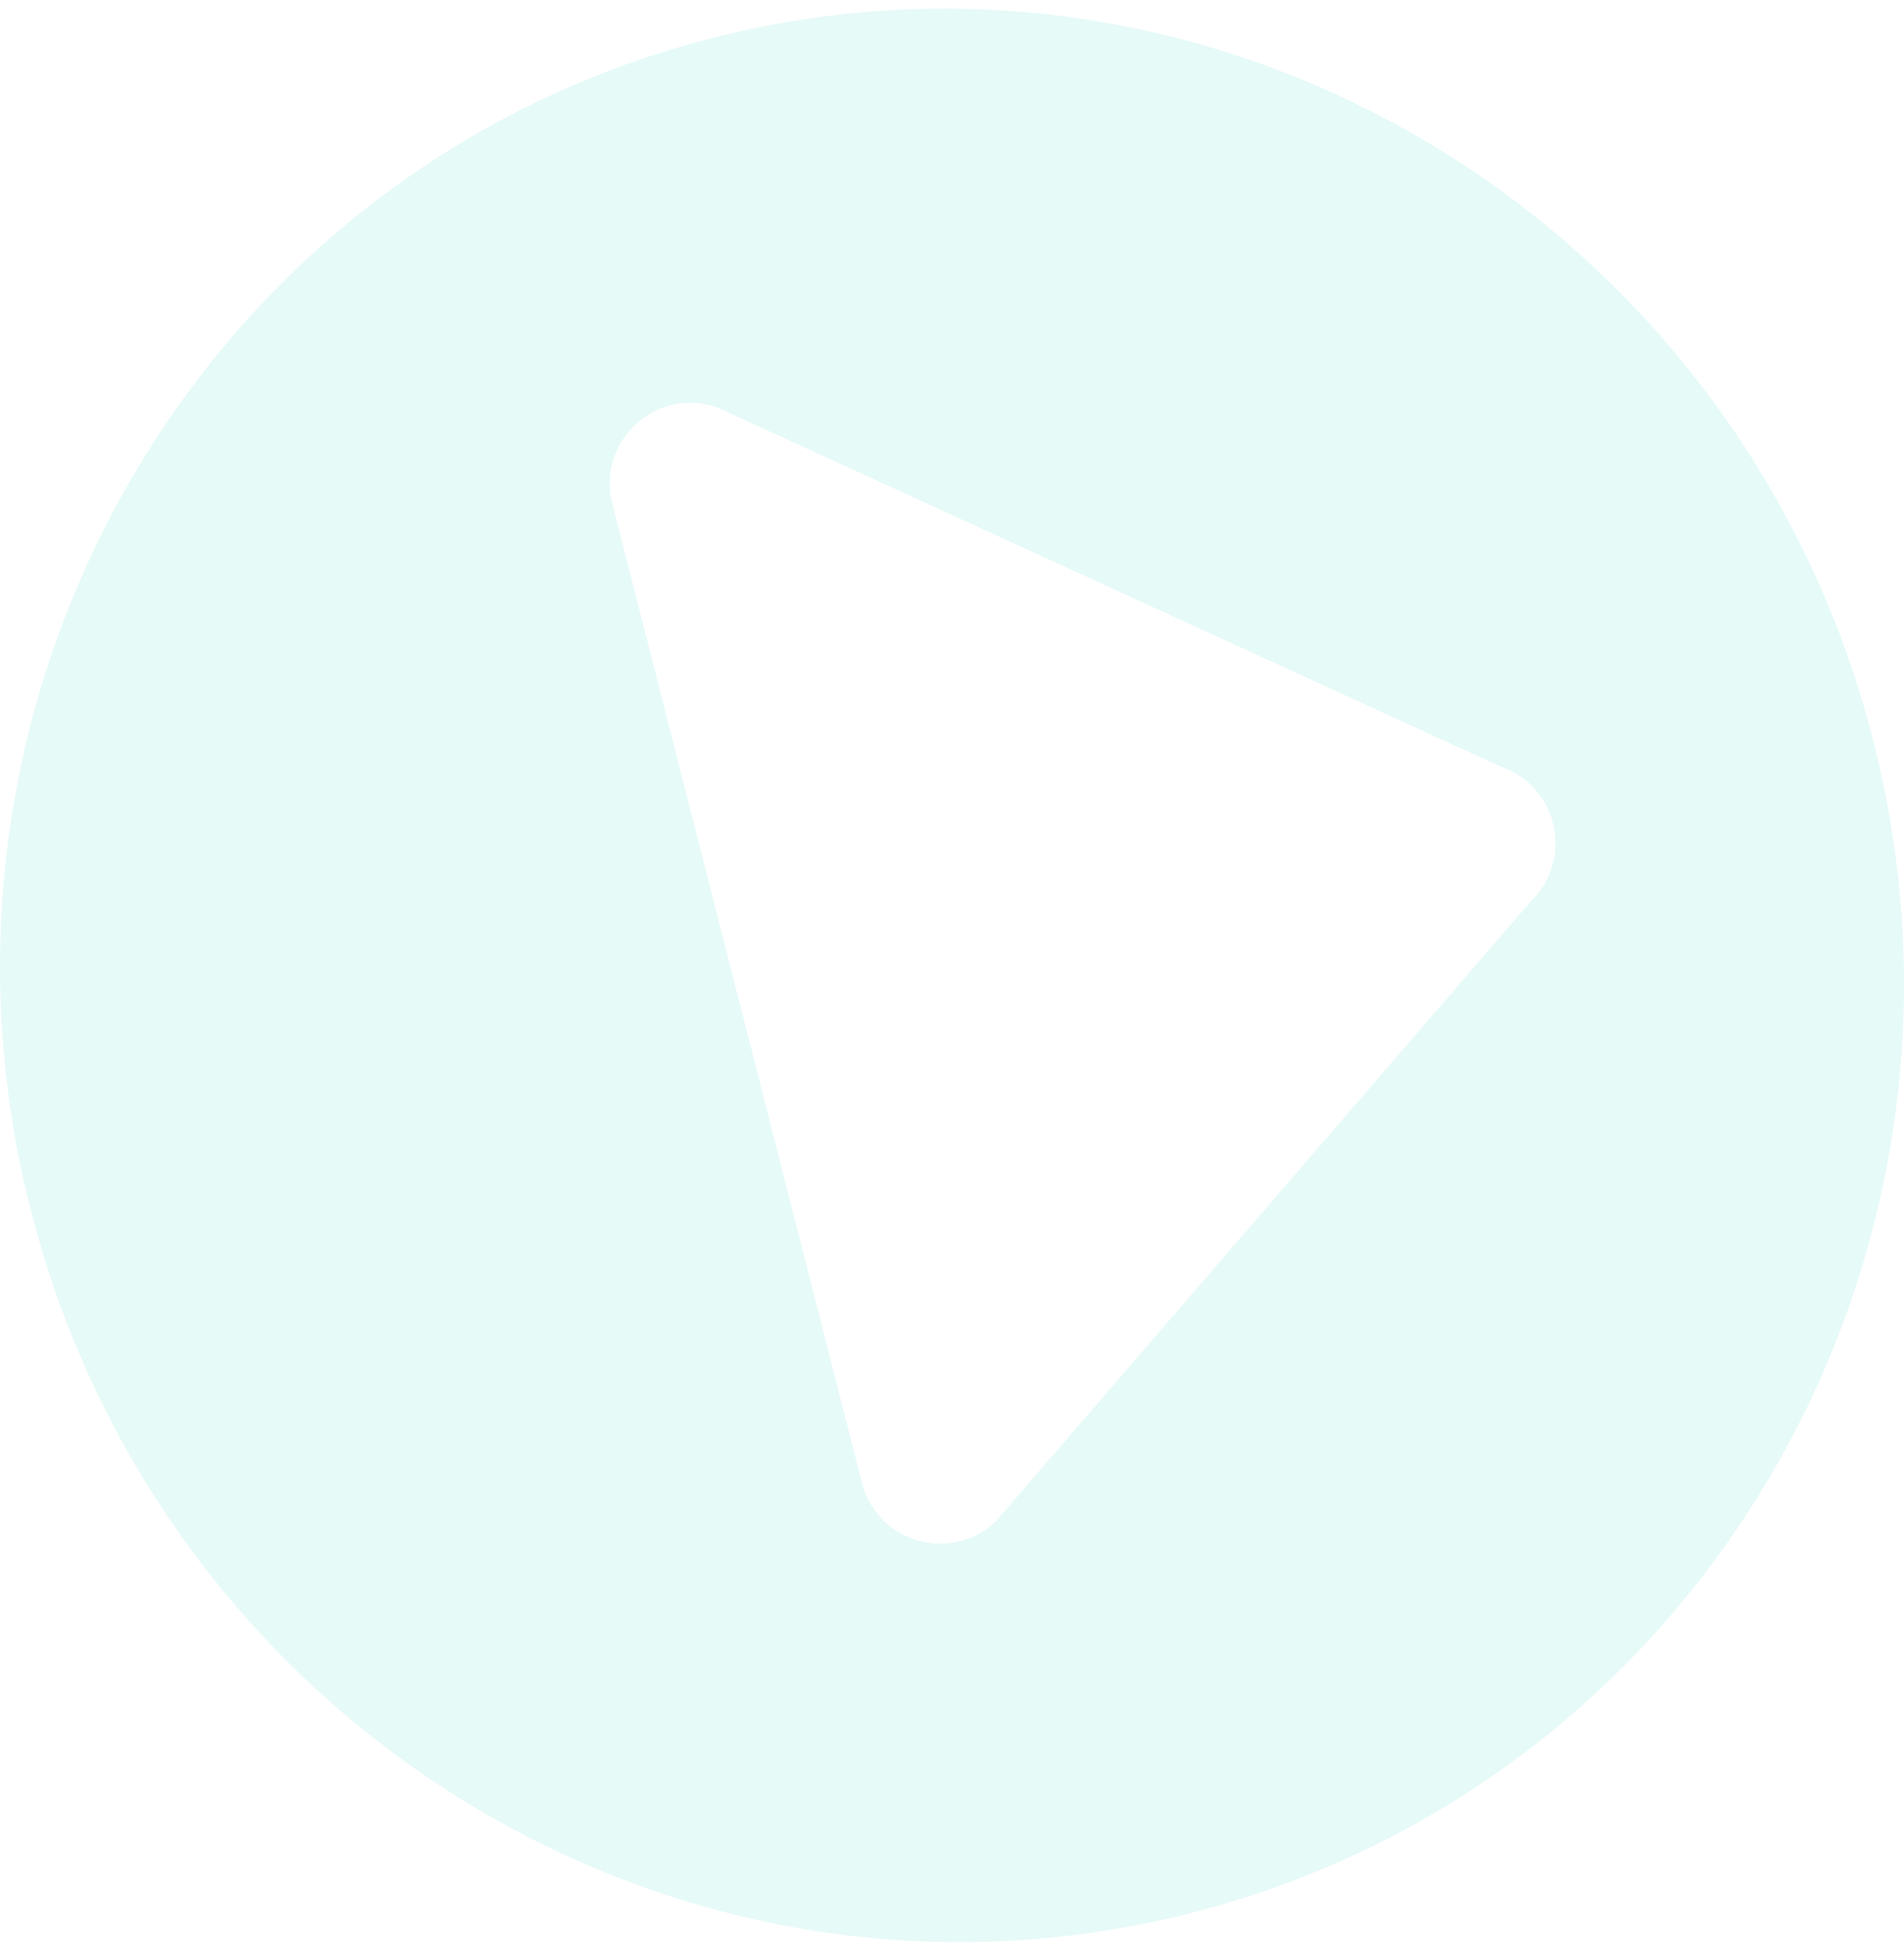 <svg xmlns="http://www.w3.org/2000/svg" width="220" height="225" viewBox="0 0 220 225" fill="none"><path opacity="0.1" d="M81.49 4.6C22.83 20.07 -11.96 81.01 3.79 140.69C19.54 200.38 79.85 236.22 138.51 220.74C197.17 205.27 231.96 144.33 216.21 84.65C200.46 24.96 140.15 -10.88 81.49 4.6V4.6ZM176.85 104.14L115.08 175.71C109.95 180.62 101.42 178.22 99.61 171.35L70.77 58.25C68.87 51.03 75.79 44.61 82.85 47.05L173.45 88.58C180.05 90.86 181.89 99.32 176.85 104.14Z" fill="#00D0BC"></path></svg>
